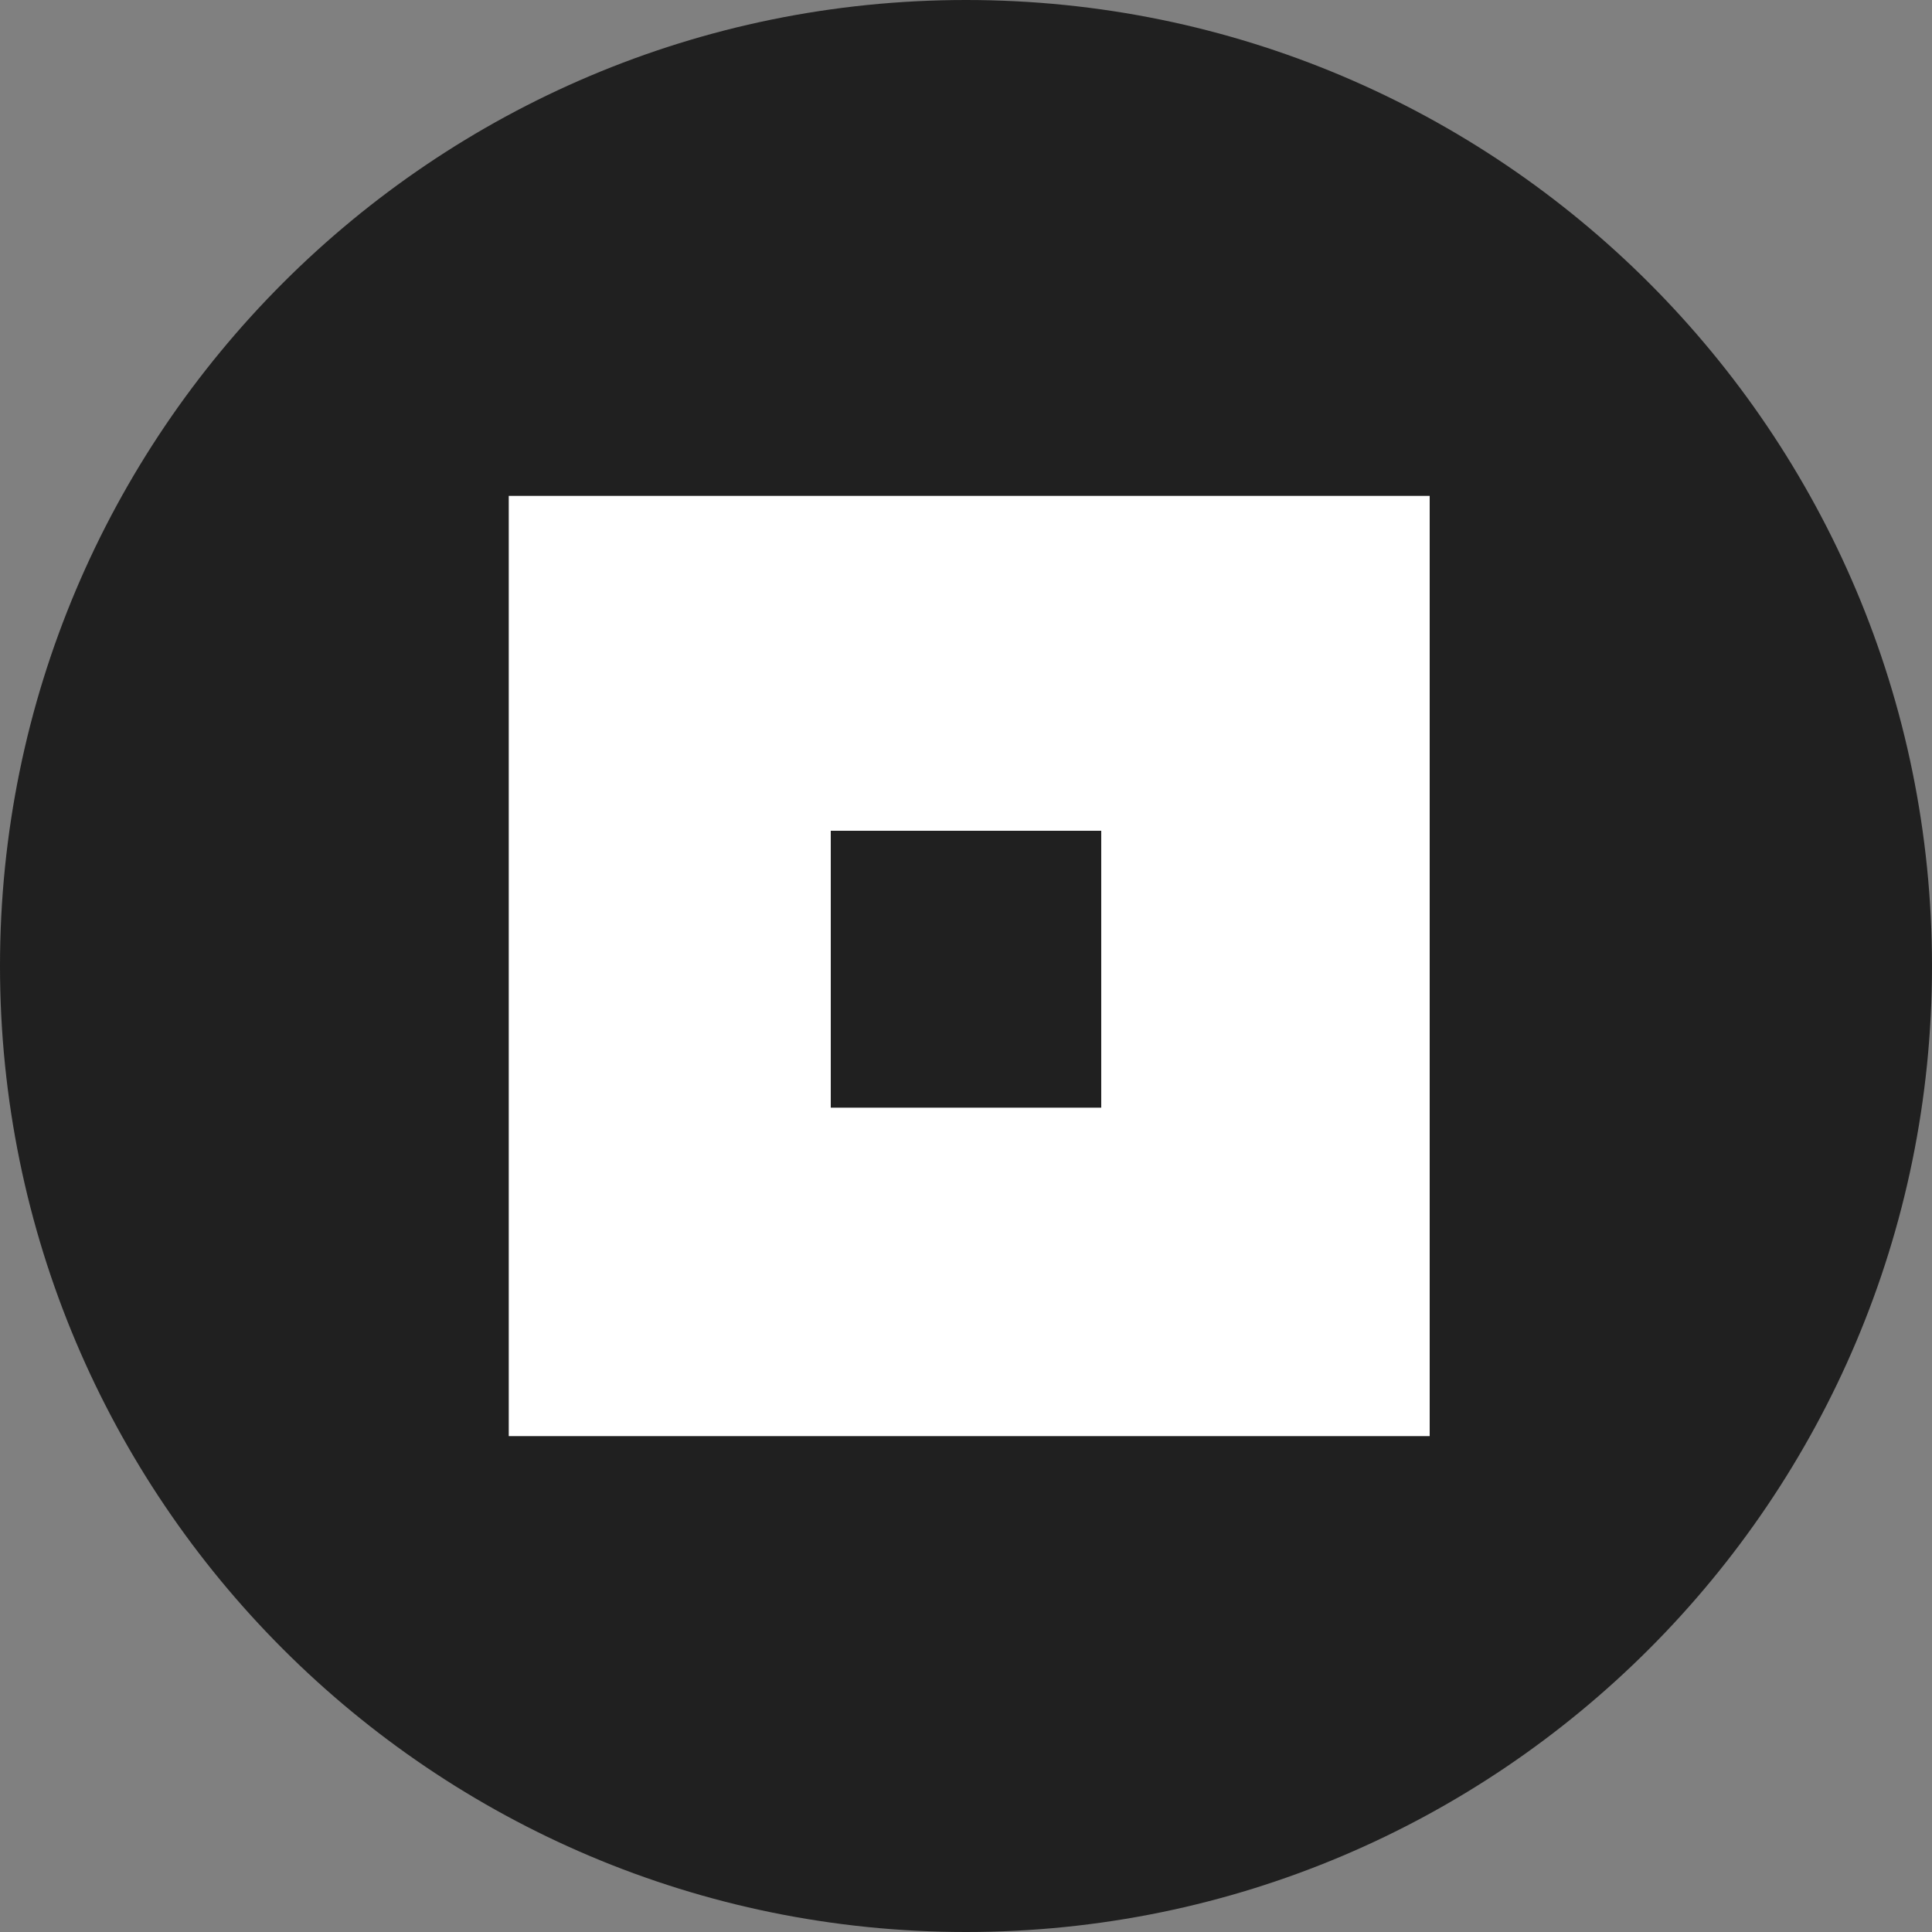 <svg width="24" height="24" viewBox="0 0 24 24" fill="none" xmlns="http://www.w3.org/2000/svg">
<rect x="0" y="0" width="24" height="24" fill="#808080" stroke="none"/>
<path d="M12 24C18.627 24 24 18.627 24 12C24 5.373 18.627 0 12 0C5.373 0 0 5.373 0 12C0 18.627 5.373 24 12 24Z" fill="#202020"/>
<path d="M6.32 6.16V17.84H17.76V6.16H6.32ZM13.68 13.76H10.32V10.32H13.68V13.76Z" fill="white"/>
</svg>
